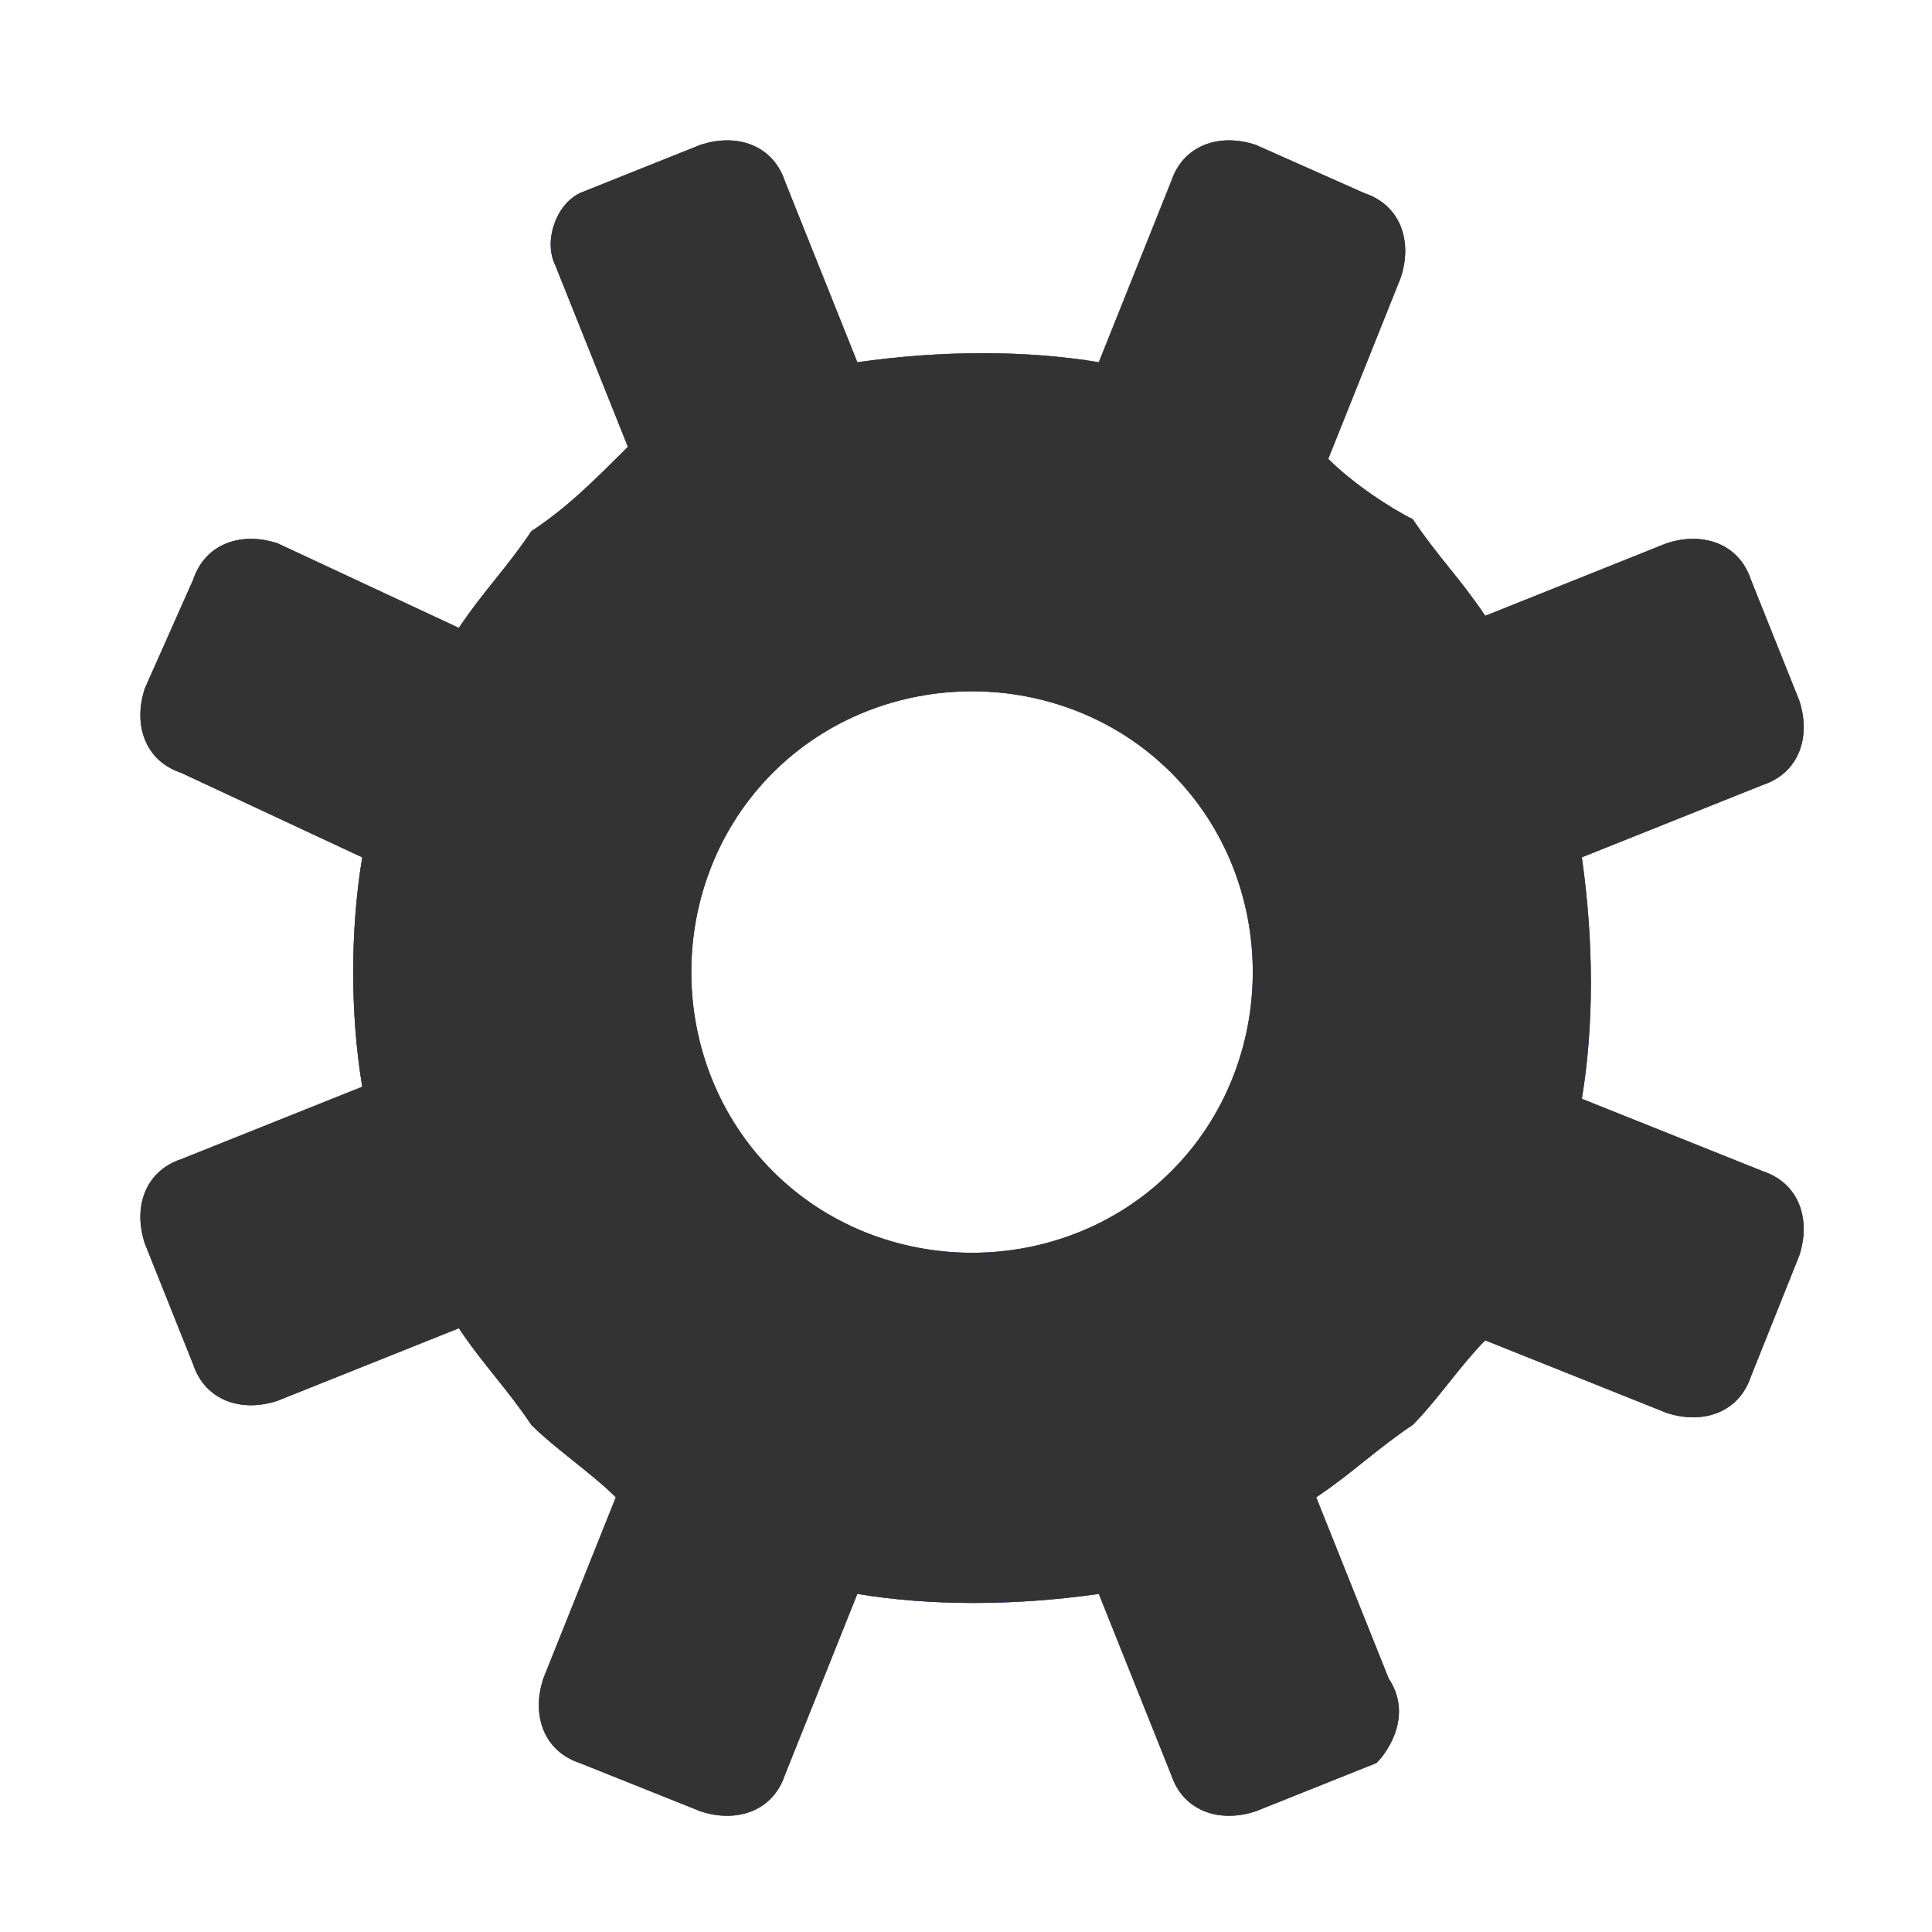 <?xml version="1.0" encoding="utf-8"?>
<svg xmlns="http://www.w3.org/2000/svg"
     xmlns:xlink="http://www.w3.org/1999/xlink"
     x="0"
     y="0"
     width="16"
     height="16"
     viewBox="0 0 16 16">
  <style>
    use:not(:target) {
      display: none;
    }
    use {
      fill: #6666CC;
    }
    use[id$="-native"] {
      fill: GrayText;
    }
  </style>
  <defs style="display: none;">
    <path id="utilities-shape" d="m11.5,13.9l-.6-1.5c.3-.2 .5-.4 .8-.6 .2-.2 .4-.5 .6-.7l1.5,.6c.3,.1 .6,0 .7-.3l.4-1c.1-.3 0-.6-.3-.7l-1.5-.6c.1-.6 .1-1.3 0-2l1.5-.6c.3-.1 .4-.4 .3-.7l-.4-1c-.1-.3-.4-.4-.7-.3l-1.5,.6c-.2-.3-.4-.5-.6-.8-.2-.1-.5-.3-.7-.5l.6-1.5c.1-.3 0-.6-.3-.7l-.9-.4c-.3-.1-.6,0-.7,.3l-.6,1.5c-.6-.1-1.3-.1-2,0l-.6-1.5c-.1-.3-.4-.4-.7-.3l-1,.4c-.2,.1-.3,.4-.2,.6l.6,1.5c-.3,.3-.5,.5-.8,.7-.2,.3-.4,.5-.6,.8l-1.5-.7c-.3-.1-.6,0-.7,.3l-.4,.9c-.1,.3 0,.6 .3,.7l1.5,.7c-.1,.6-.1,1.3 0,1.9l-1.5,.6c-.3,.1-.4,.4-.3,.7l.4,1c.1,.3 .4,.4 .7,.3l1.5-.6c.2,.3 .4,.5 .6,.8 .2,.2 .5,.4 .7,.6l-.6,1.5c-.1,.3 0,.6 .3,.7l1,.4c.3,.1 .6,0 .7-.3l.6-1.5c.6,.1 1.3,.1 2,0l.6,1.5c.1,.3 .4,.4 .7,.3l1-.4c.1-.1 .3-.4 .1-.7zm-5.1-4.2c-.9-.9-.9-2.4 0-3.3 .9-.9 2.4-.9 3.3,0 .9,.9 .9,2.4 0,3.3-.9,.9-2.4,.9-3.3,0z"/>
  </defs>
  <use id="utilities" xlink:href="#utilities-shape"/>
  <use id="utilities-hover" xlink:href="#utilities-shape"/>
  <use id="utilities-native" xlink:href="#utilities-shape"/>
</svg>
